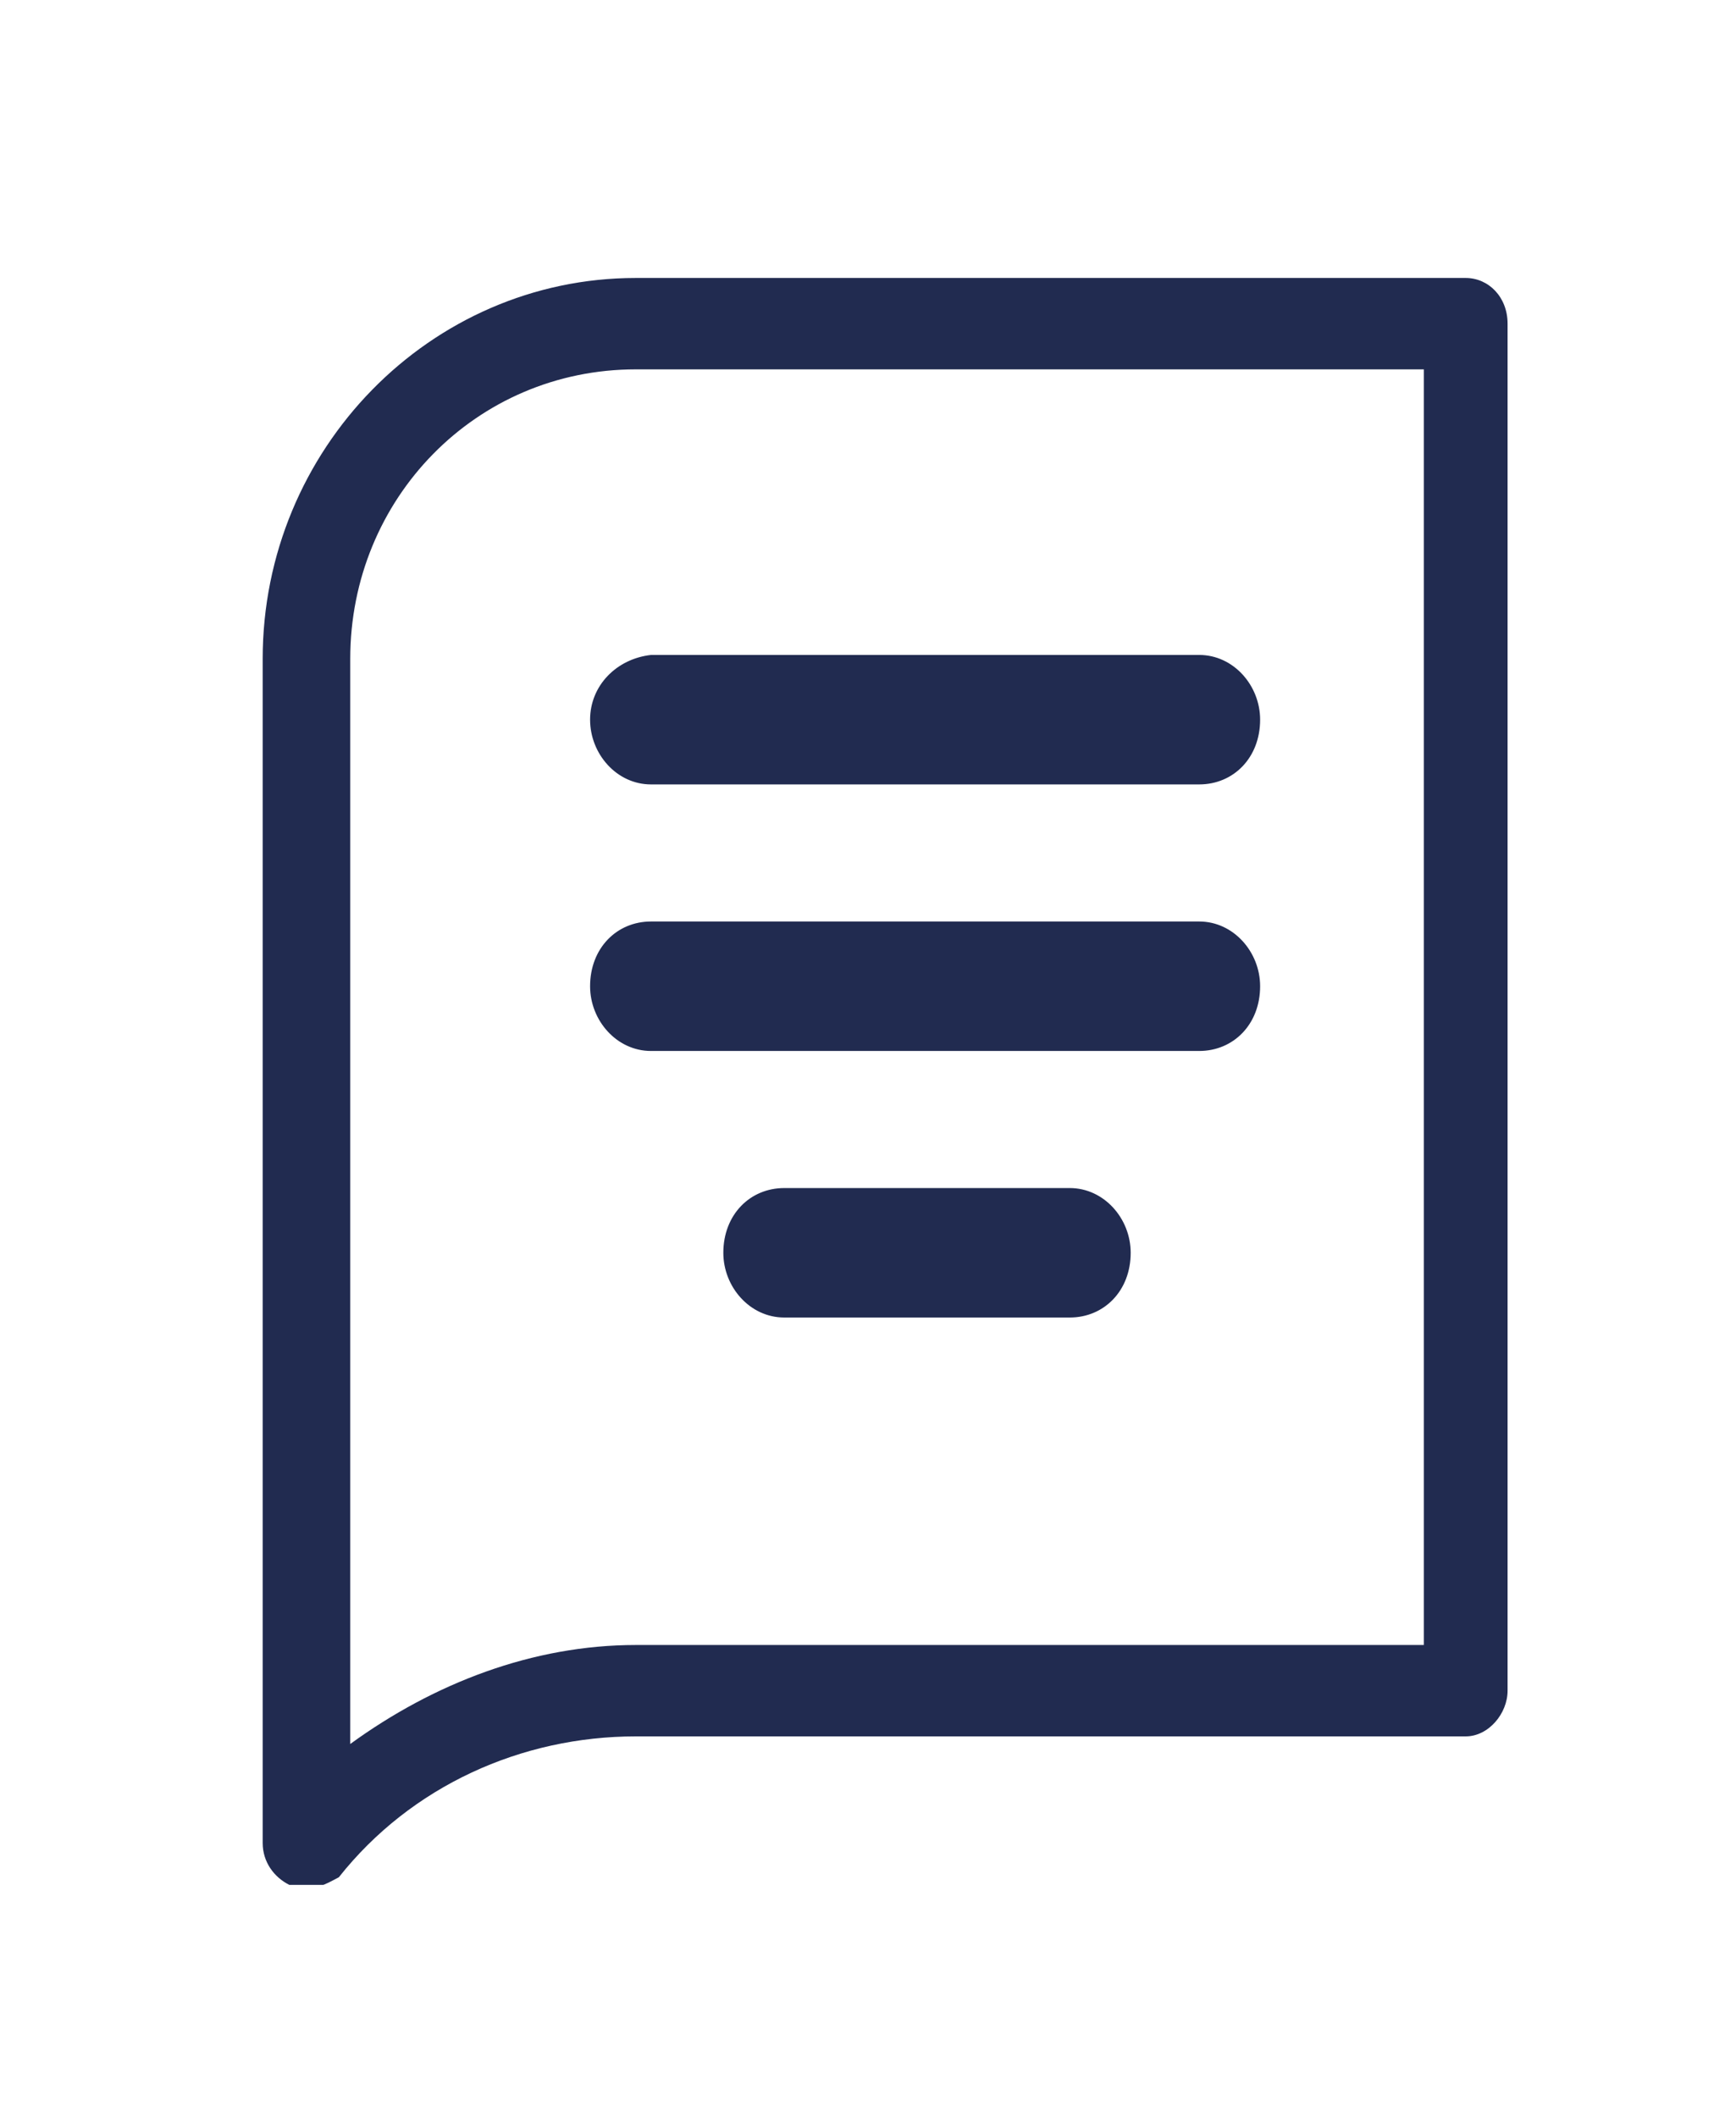 <?xml version="1.0" encoding="utf-8"?>
<!-- Generator: Adobe Illustrator 24.2.3, SVG Export Plug-In . SVG Version: 6.00 Build 0)  -->
<svg version="1.1" xmlns="http://www.w3.org/2000/svg" xmlns:xlink="http://www.w3.org/1999/xlink" x="0px" y="0px"
	 viewBox="0 0 45.6 55.6" style="enable-background:new 0 0 45.6 55.6;" xml:space="preserve">
<style type="text/css">
	.st0{clip-path:url(#SVGID_2_);fill:#212B50;}
</style>
<g id="Capa_2">
</g>
<g id="Capa_1">
	<g>
		<defs>
			<rect id="SVGID_1_" x="6.9" y="7.3" width="32.8" height="42.2"/>
		</defs>
		<clipPath id="SVGID_2_">
			<use xlink:href="#SVGID_1_"  style="overflow:visible;"/>
		</clipPath>
		<path class="st0" d="M16.7,9.7c-4.2,0-7.5,3.4-7.5,7.6v28.5c2.2-1.6,4.8-2.6,7.5-2.6h20.7V9.7H16.7z M8,49.6c-0.1,0-0.3,0-0.4-0.1
			c-0.4-0.2-0.7-0.6-0.7-1.1V17.3c0-5.5,4.4-10,9.8-10h21.8c0.6,0,1.1,0.5,1.1,1.2v35.9c0,0.6-0.5,1.2-1.1,1.2H16.7
			c-3,0-5.9,1.3-7.8,3.7C8.7,49.4,8.4,49.6,8,49.6"/>
		<path class="st0" d="M15.5,18.9c0,0.9,0.7,1.7,1.6,1.7h14.4c0.9,0,1.6-0.7,1.6-1.7c0-0.9-0.7-1.7-1.6-1.7H17.1
			C16.2,17.3,15.5,18,15.5,18.9"/>
		<path class="st0" d="M31.5,24.2H17.1c-0.9,0-1.6,0.7-1.6,1.7c0,0.9,0.7,1.7,1.6,1.7h14.4c0.9,0,1.6-0.7,1.6-1.7
			C33.1,25,32.4,24.2,31.5,24.2"/>
		<path class="st0" d="M28.1,31.2h-7.5c-0.9,0-1.6,0.7-1.6,1.7c0,0.9,0.7,1.7,1.6,1.7h7.5c0.9,0,1.6-0.7,1.6-1.7
			C29.7,32,29,31.2,28.1,31.2"/>
	</g>
</g>
</svg>
